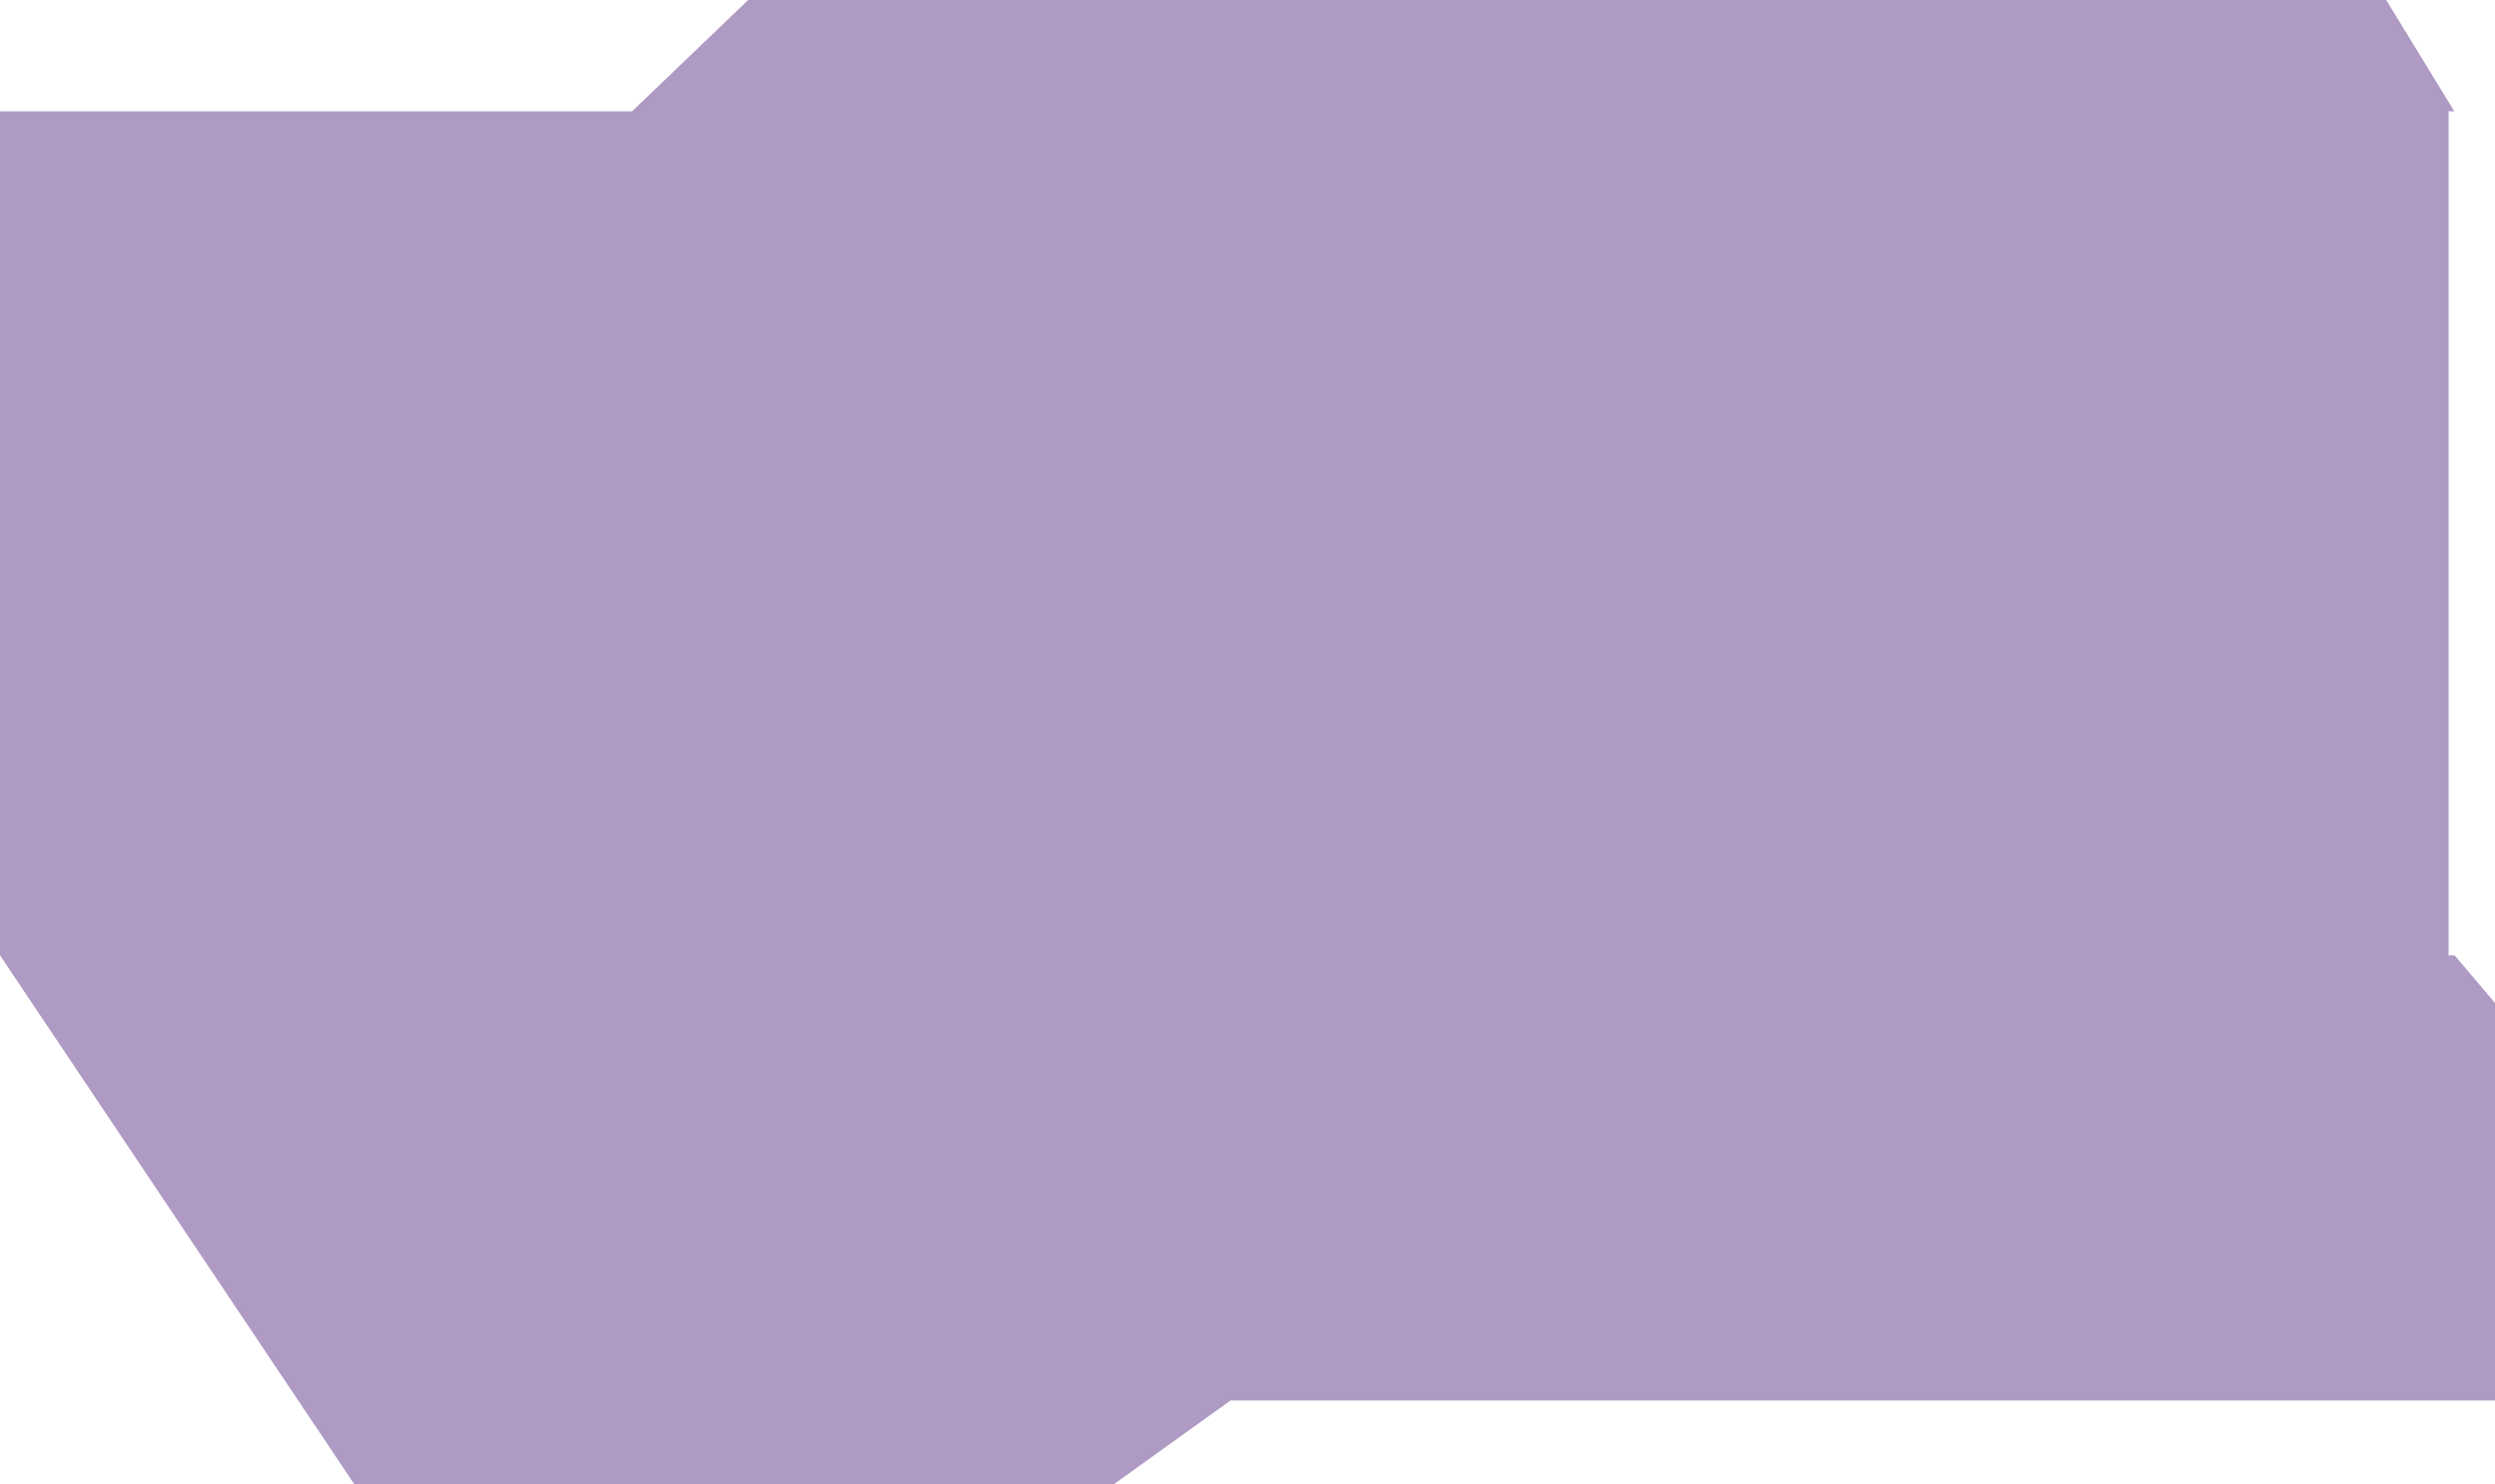 ﻿<?xml version="1.0" encoding="utf-8"?>
<svg version="1.1" xmlns:xlink="http://www.w3.org/1999/xlink" width="269px" height="160px" xmlns="http://www.w3.org/2000/svg">
  <g transform="matrix(1 0 0 1 54 -55 )">
    <path d="M 264.616 12  L 68.147 12  L 80.664 0  L 257.269 0  L 264.616 12  Z M 0 12  L 68.146 12  L 264 11.172  L 264 103  L 0 103  L 0 12  Z M 132.666 151  L 120.124 160  L 38.183 160  L 0 103  L 264.644 103  L 269 108.13  L 269 151  L 132.666 151  Z " fill-rule="nonzero" fill="#633c8b" stroke="none" fill-opacity="0.514" transform="matrix(1 0 0 1 -54 55 )" />
  </g>
</svg>